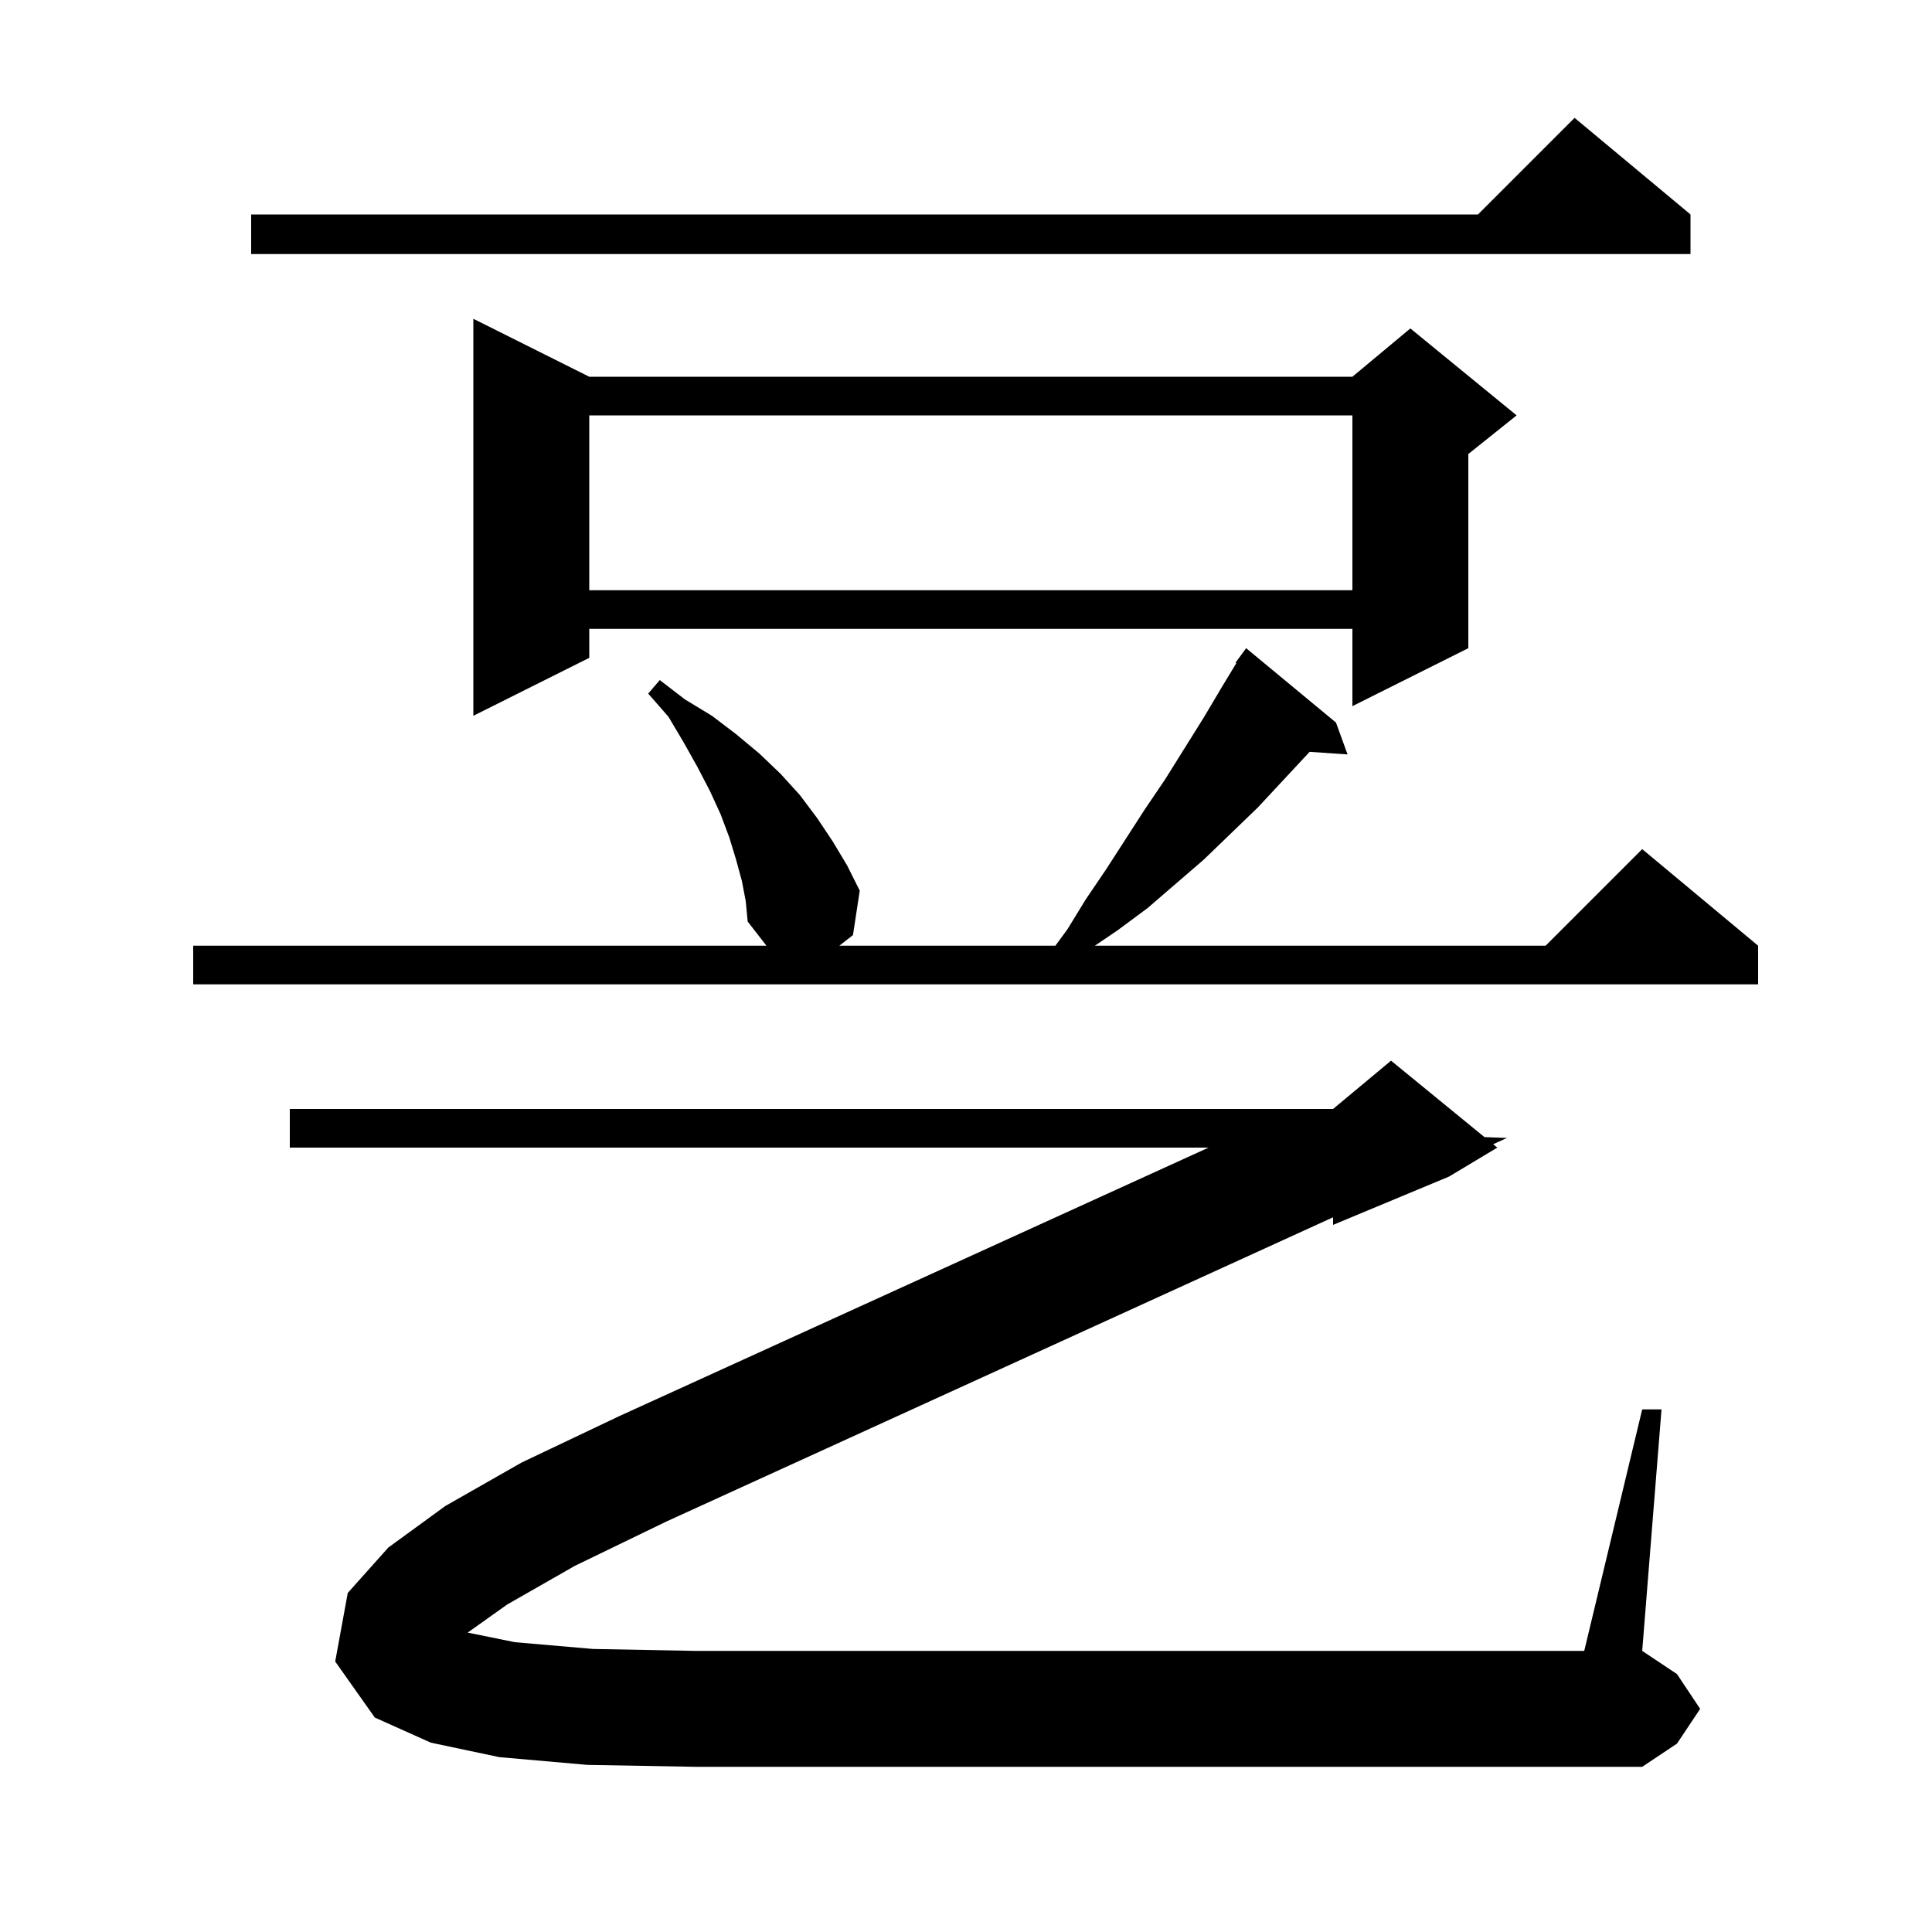<svg xmlns="http://www.w3.org/2000/svg" xmlns:xlink="http://www.w3.org/1999/xlink" version="1.1" baseProfile="full" viewBox="0 0 200 200" width="200" height="200">
<g fill="black">
<path d="M 52.5 166.1 L 48.415 169.005 L 53.3 170.0 L 61.4 170.7 L 72.0 170.9 L 164.0 170.9 L 170.0 145.9 L 172.0 145.9 L 170.0 170.9 L 173.6 173.3 L 176.0 176.9 L 173.6 180.5 L 170.0 182.9 L 72.0 182.9 L 60.8 182.7 L 51.7 181.9 L 44.6 180.4 L 38.8 177.8 L 34.7 172.0 L 36.0 164.9 L 40.2 160.2 L 46.1 155.9 L 54.0 151.4 L 64.1 146.6 L 125.111 118.8 L 30.0 118.8 L 30.0 114.8 L 138.0 114.8 L 144.0 109.8 L 153.67 117.712 L 156.0 117.8 L 154.573 118.451 L 155.0 118.8 L 150.0 121.8 L 138.0 126.8 L 138.0 126.014 L 69.0 157.5 L 59.5 162.1 Z M 76.8 91.2 L 76.2 89.0 L 75.5 86.7 L 74.6 84.3 L 73.5 81.9 L 72.2 79.4 L 70.8 76.9 L 69.2 74.2 L 67.1 71.8 L 68.3 70.4 L 70.9 72.4 L 73.7 74.1 L 76.2 76.0 L 78.6 78.0 L 80.8 80.1 L 82.8 82.3 L 84.6 84.7 L 86.2 87.1 L 87.7 89.6 L 89.0 92.2 L 88.3 96.8 L 86.886 97.9 L 109.253 97.9 L 110.5 96.2 L 112.4 93.1 L 114.5 90.0 L 118.5 83.8 L 120.6 80.7 L 124.6 74.3 L 126.5 71.1 L 127.985 68.65 L 127.9 68.6 L 129.0 67.1 L 138.3 74.8 L 139.5 78.1 L 135.573 77.829 L 130.2 83.6 L 124.6 89.0 L 118.8 94.0 L 115.7 96.3 L 113.338 97.9 L 160.0 97.9 L 170.0 87.9 L 182.0 97.9 L 182.0 101.9 L 20.0 101.9 L 20.0 97.9 L 79.344 97.9 L 77.4 95.4 L 77.2 93.3 Z M 61.0 39.0 L 140.0 39.0 L 146.0 34.0 L 157.0 43.0 L 152.0 47.0 L 152.0 67.1 L 140.0 73.1 L 140.0 65.1 L 61.0 65.1 L 61.0 68.1 L 49.0 74.1 L 49.0 33.0 Z M 61.0 43.0 L 61.0 61.1 L 140.0 61.1 L 140.0 43.0 Z M 175.0 22.2 L 175.0 26.3 L 26.0 26.3 L 26.0 22.2 L 153.0 22.2 L 163.0 12.2 Z " />
</g>
</svg>
